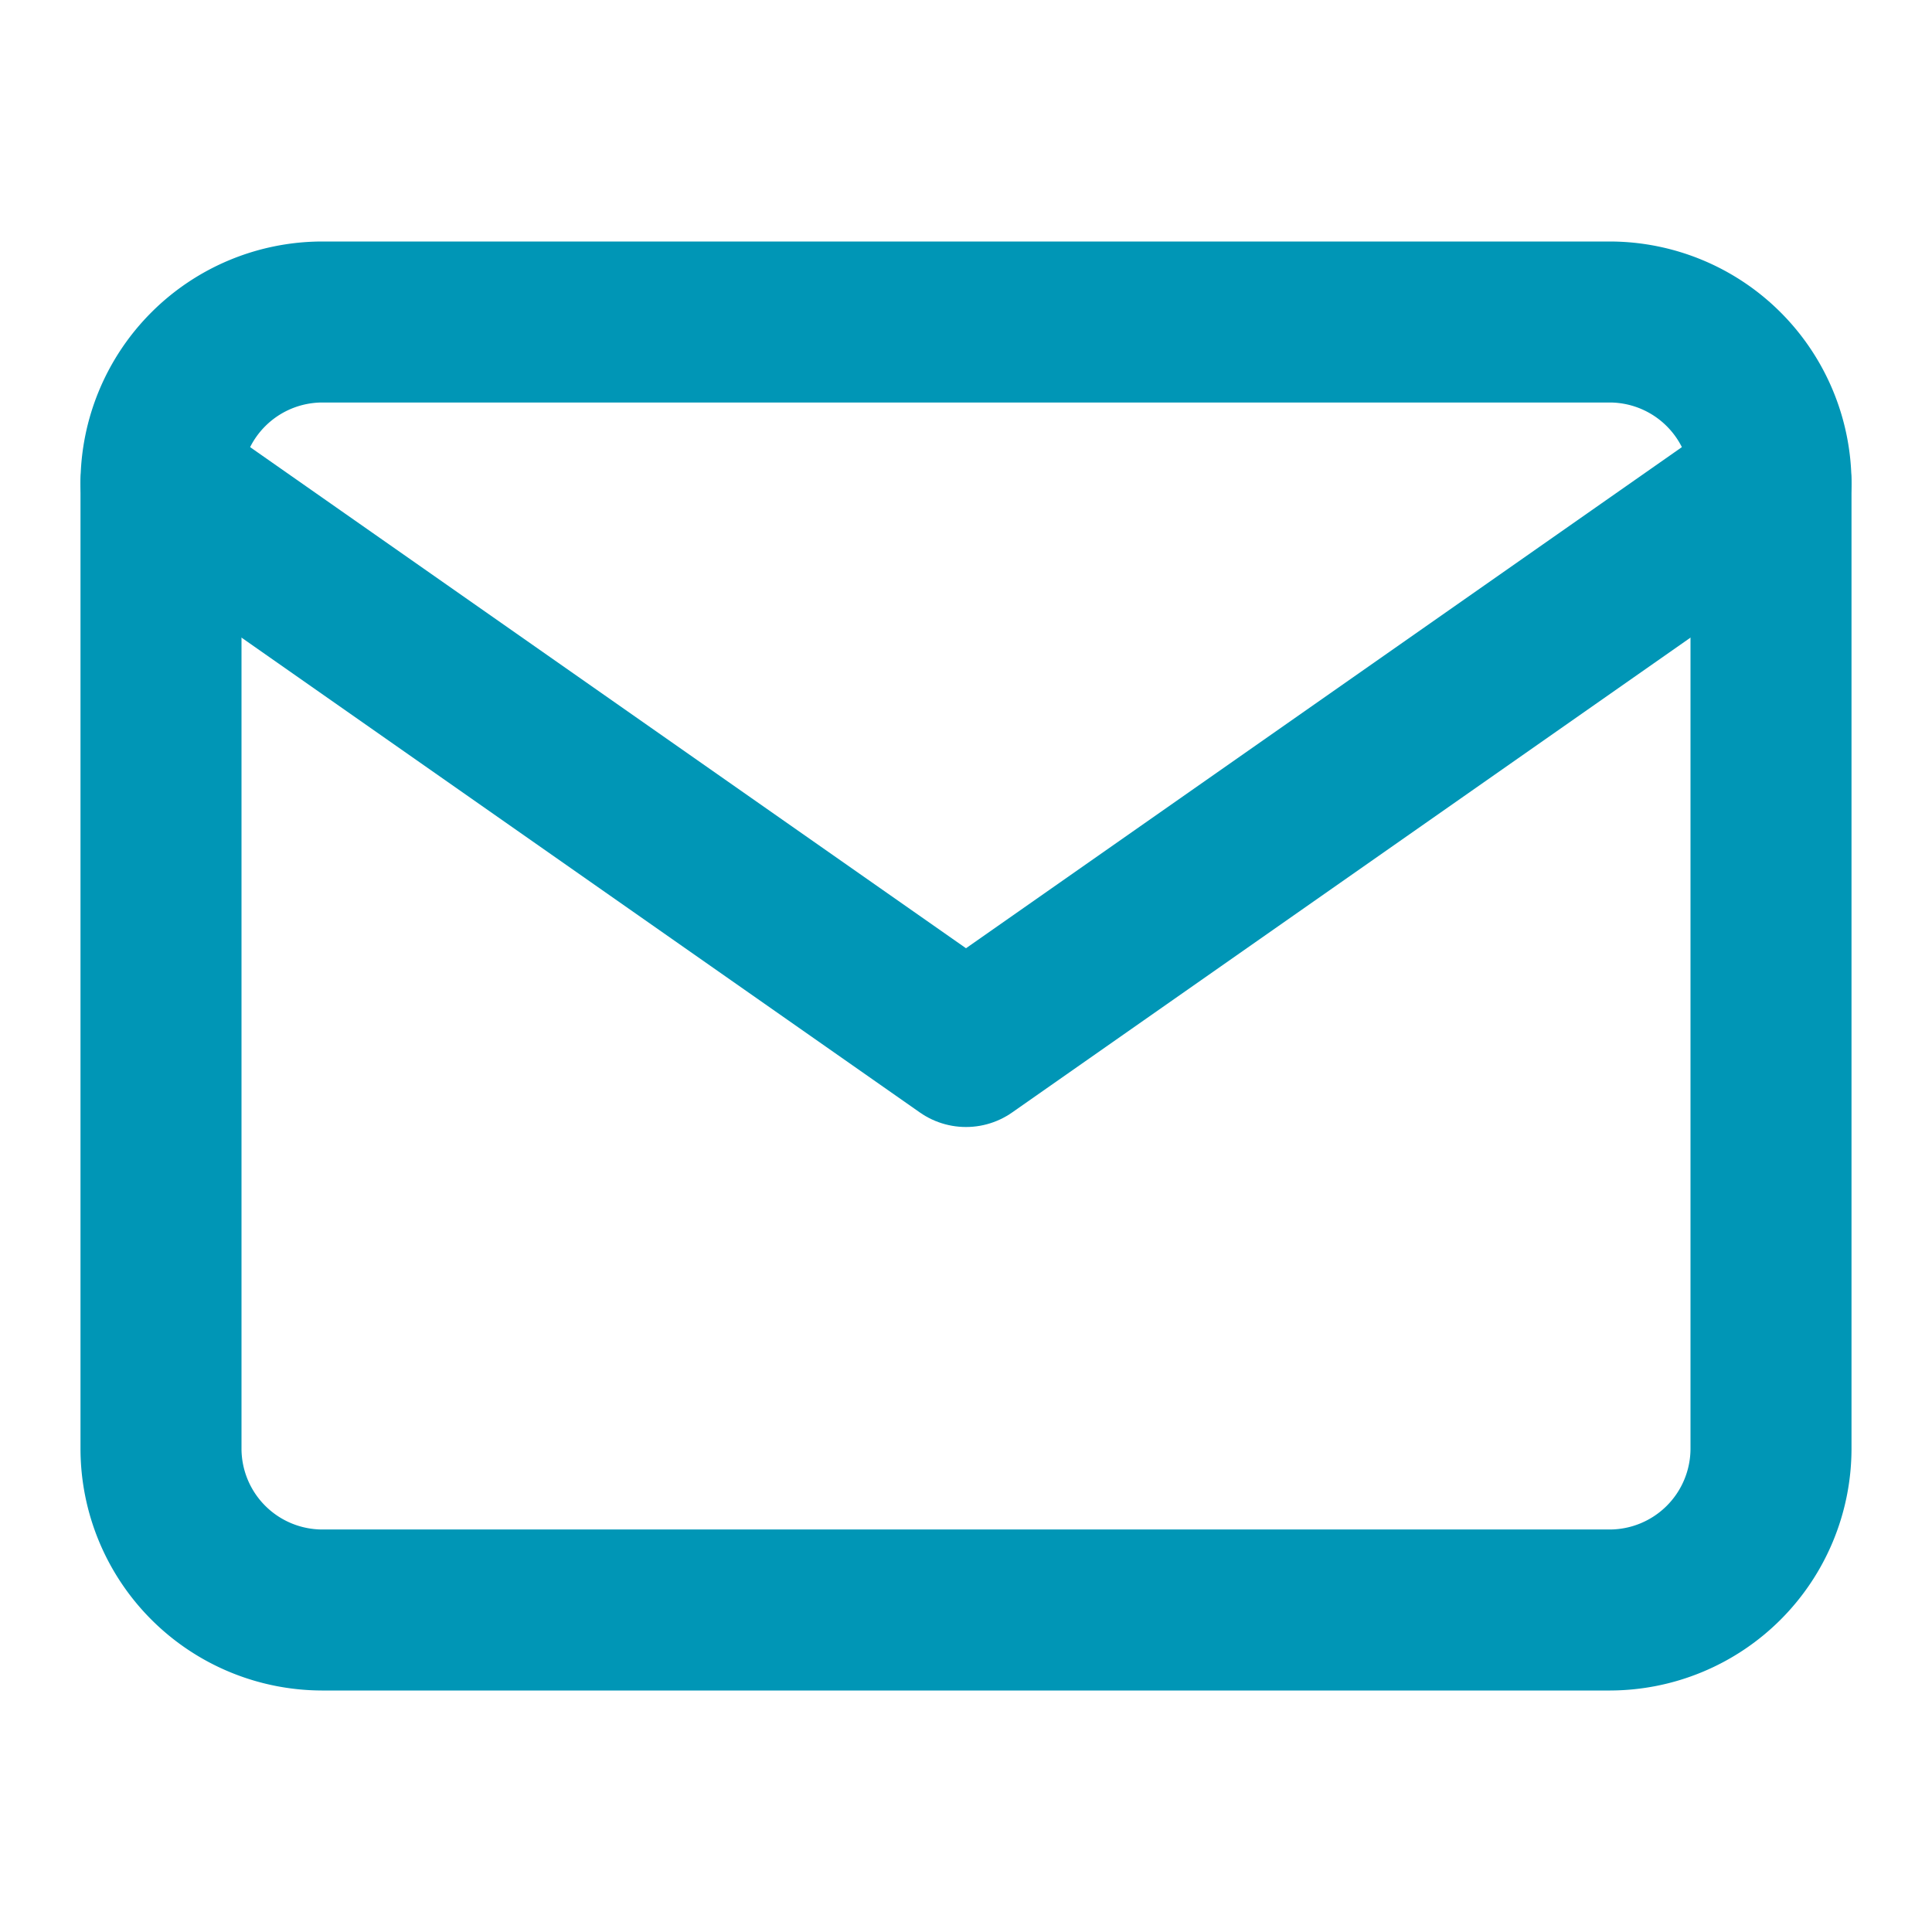 <svg xmlns="http://www.w3.org/2000/svg" width="24" height="24" viewBox="0 0 24 24">
  <g id="mail" transform="translate(2 2)">
    <rect id="Path" width="24" height="24" transform="translate(-2 -2)" fill="none"/>
    <g id="mail-2" data-name="mail" transform="translate(0 2)">
      <path id="Path-2" data-name="Path" d="M2,0H18a2.006,2.006,0,0,1,2,2V14a2.006,2.006,0,0,1-2,2H2a2.006,2.006,0,0,1-2-2V2A2.006,2.006,0,0,1,2,0Z" fill="none" stroke="#0096b6" stroke-linecap="round" stroke-linejoin="round" stroke-miterlimit="10" stroke-width="2"/>
      <path id="Path-3" data-name="Path" d="M20,0,10,7,0,0" transform="translate(0 2)" fill="none" stroke="#0096b6" stroke-linecap="round" stroke-linejoin="round" stroke-miterlimit="10" stroke-width="2"/>
    </g>
  </g>
</svg>
